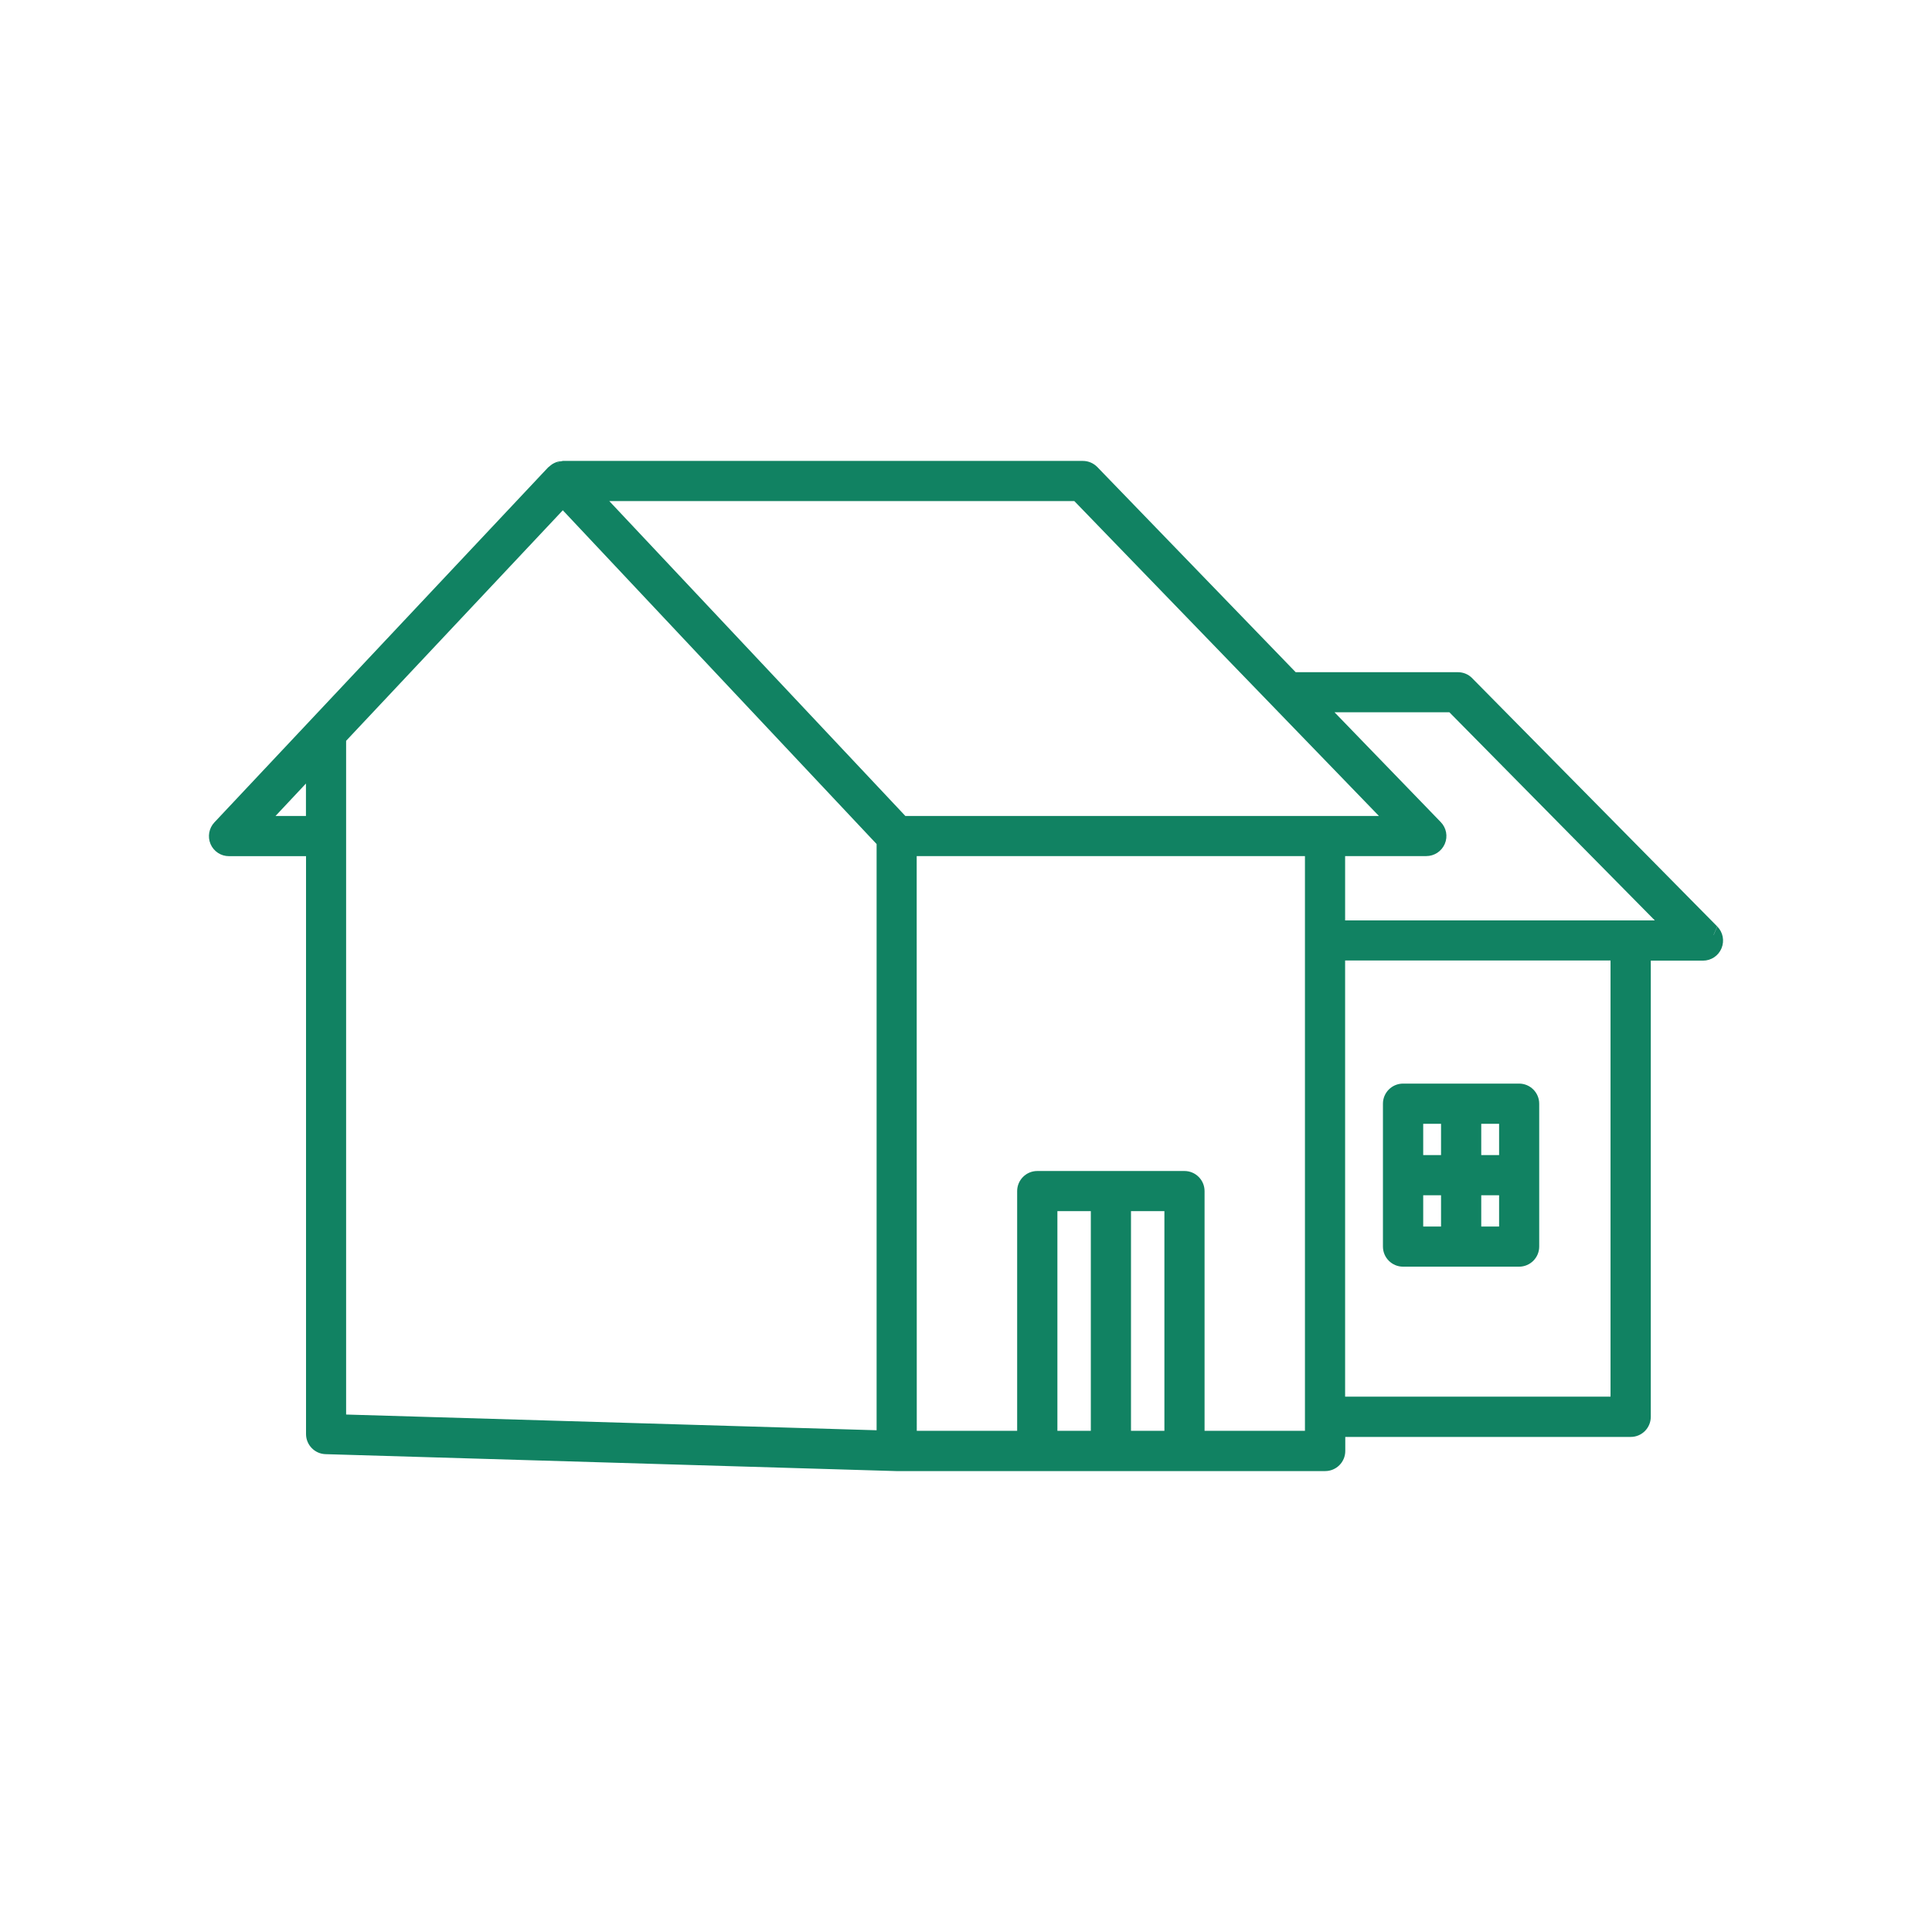 <?xml version="1.0" encoding="UTF-8" standalone="no"?><!DOCTYPE svg PUBLIC "-//W3C//DTD SVG 1.1//EN" "http://www.w3.org/Graphics/SVG/1.1/DTD/svg11.dtd"><svg width="100%" height="100%" viewBox="0 0 100 100" version="1.1" xmlns="http://www.w3.org/2000/svg" xmlns:xlink="http://www.w3.org/1999/xlink" xml:space="preserve" xmlns:serif="http://www.serif.com/" style="fill-rule:evenodd;clip-rule:evenodd;stroke-linejoin:round;stroke-miterlimit:2;"><rect id="Before-The-Visit" serif:id="Before The Visit" x="0" y="0" width="100" height="100" style="fill:none;"/><path d="M88.699,48.398l0.187,-0.443c0.295,0.299 0.379,0.738 0.22,1.127c-0.162,0.391 -0.537,0.641 -0.962,0.641l-2.7,0l-0,23.611c-0,0.575 -0.463,1.041 -1.038,1.041l-14.775,0l0,0.728c0,0.575 -0.466,1.04 -1.041,1.04l-22.204,0l-29.538,-0.876l-0.004,-0c-0.558,-0.019 -1.004,-0.48 -1.004,-1.041l-0,-29.911l-3.988,0c-0.416,0 -0.787,-0.242 -0.954,-0.626c-0.162,-0.383 -0.083,-0.824 0.2,-1.124l17.267,-18.367l0.154,-0.126l0.075,-0.053l0.021,-0.014c0.154,-0.089 0.329,-0.143 0.5,-0.144c-0.134,0.002 -0.213,0.051 -0.284,0.12l0.121,-0.084l0.163,-0.036l0.016,-0.004l26.917,-0c0.283,-0 0.55,0.114 0.75,0.318l10.267,10.618l8.396,-0c0.279,-0 0.541,0.108 0.737,0.306l0,0.002l12.683,12.849l-0.186,0.441c0.001,0.002 0.003,0.005 0.004,0.007Zm-30.159,25.66l1.729,-0l-0,-11.37l-1.729,0l-0,11.37Zm11.083,-26.419l16.029,-0l-10.633,-10.773l-5.946,0l5.496,5.681c0.296,0.301 0.379,0.75 0.212,1.134c-0.166,0.383 -0.541,0.63 -0.958,0.63l-4.2,0l0,3.328Zm-14.892,26.419l1.73,-0l-0,-11.37l-1.73,0l0,11.37Zm0.875,-48.123l-24.07,-0l15.325,16.299l24.512,0l-15.767,-16.299Zm11.938,48.123l-0,-29.747l-20.096,-0l0.004,29.747l5.196,-0l0,-12.407c0,-0.574 0.467,-1.04 1.042,-1.04l7.616,-0c0.575,-0 1.042,0.466 1.042,1.04l0,12.407l5.196,-0Zm-53.283,-31.824l1.575,-0l-0,-1.679l-1.575,1.679Zm69.1,30.056l-0,-22.575l-13.738,0l0,22.575l13.738,-0Zm-10.738,-6.727c-0.575,0 -1.042,-0.466 -1.042,-1.04l0,-7.396c0,-0.574 0.467,-1.04 1.042,-1.04l6.004,-0c0.575,-0 1.042,0.466 1.042,1.04l-0,7.396c-0,0.574 -0.467,1.04 -1.042,1.04l-6.004,0Zm1.042,-5.775l0.923,0l0,-1.62l-0.923,0l-0,1.62Zm-0,3.698l0.923,-0l0,-1.62l-0.923,-0l-0,1.62Zm3.004,-0l0.924,-0l-0,-1.62l-0.924,-0l-0,1.62Zm-0,-3.698l0.924,0l-0,-1.62l-0.924,0l-0,1.62Zm-58.754,-21.444l-0,34.872l27.458,0.814l0,-30.342l-16.242,-17.276l-11.216,11.932Z" style="fill:#118262;"/></svg>